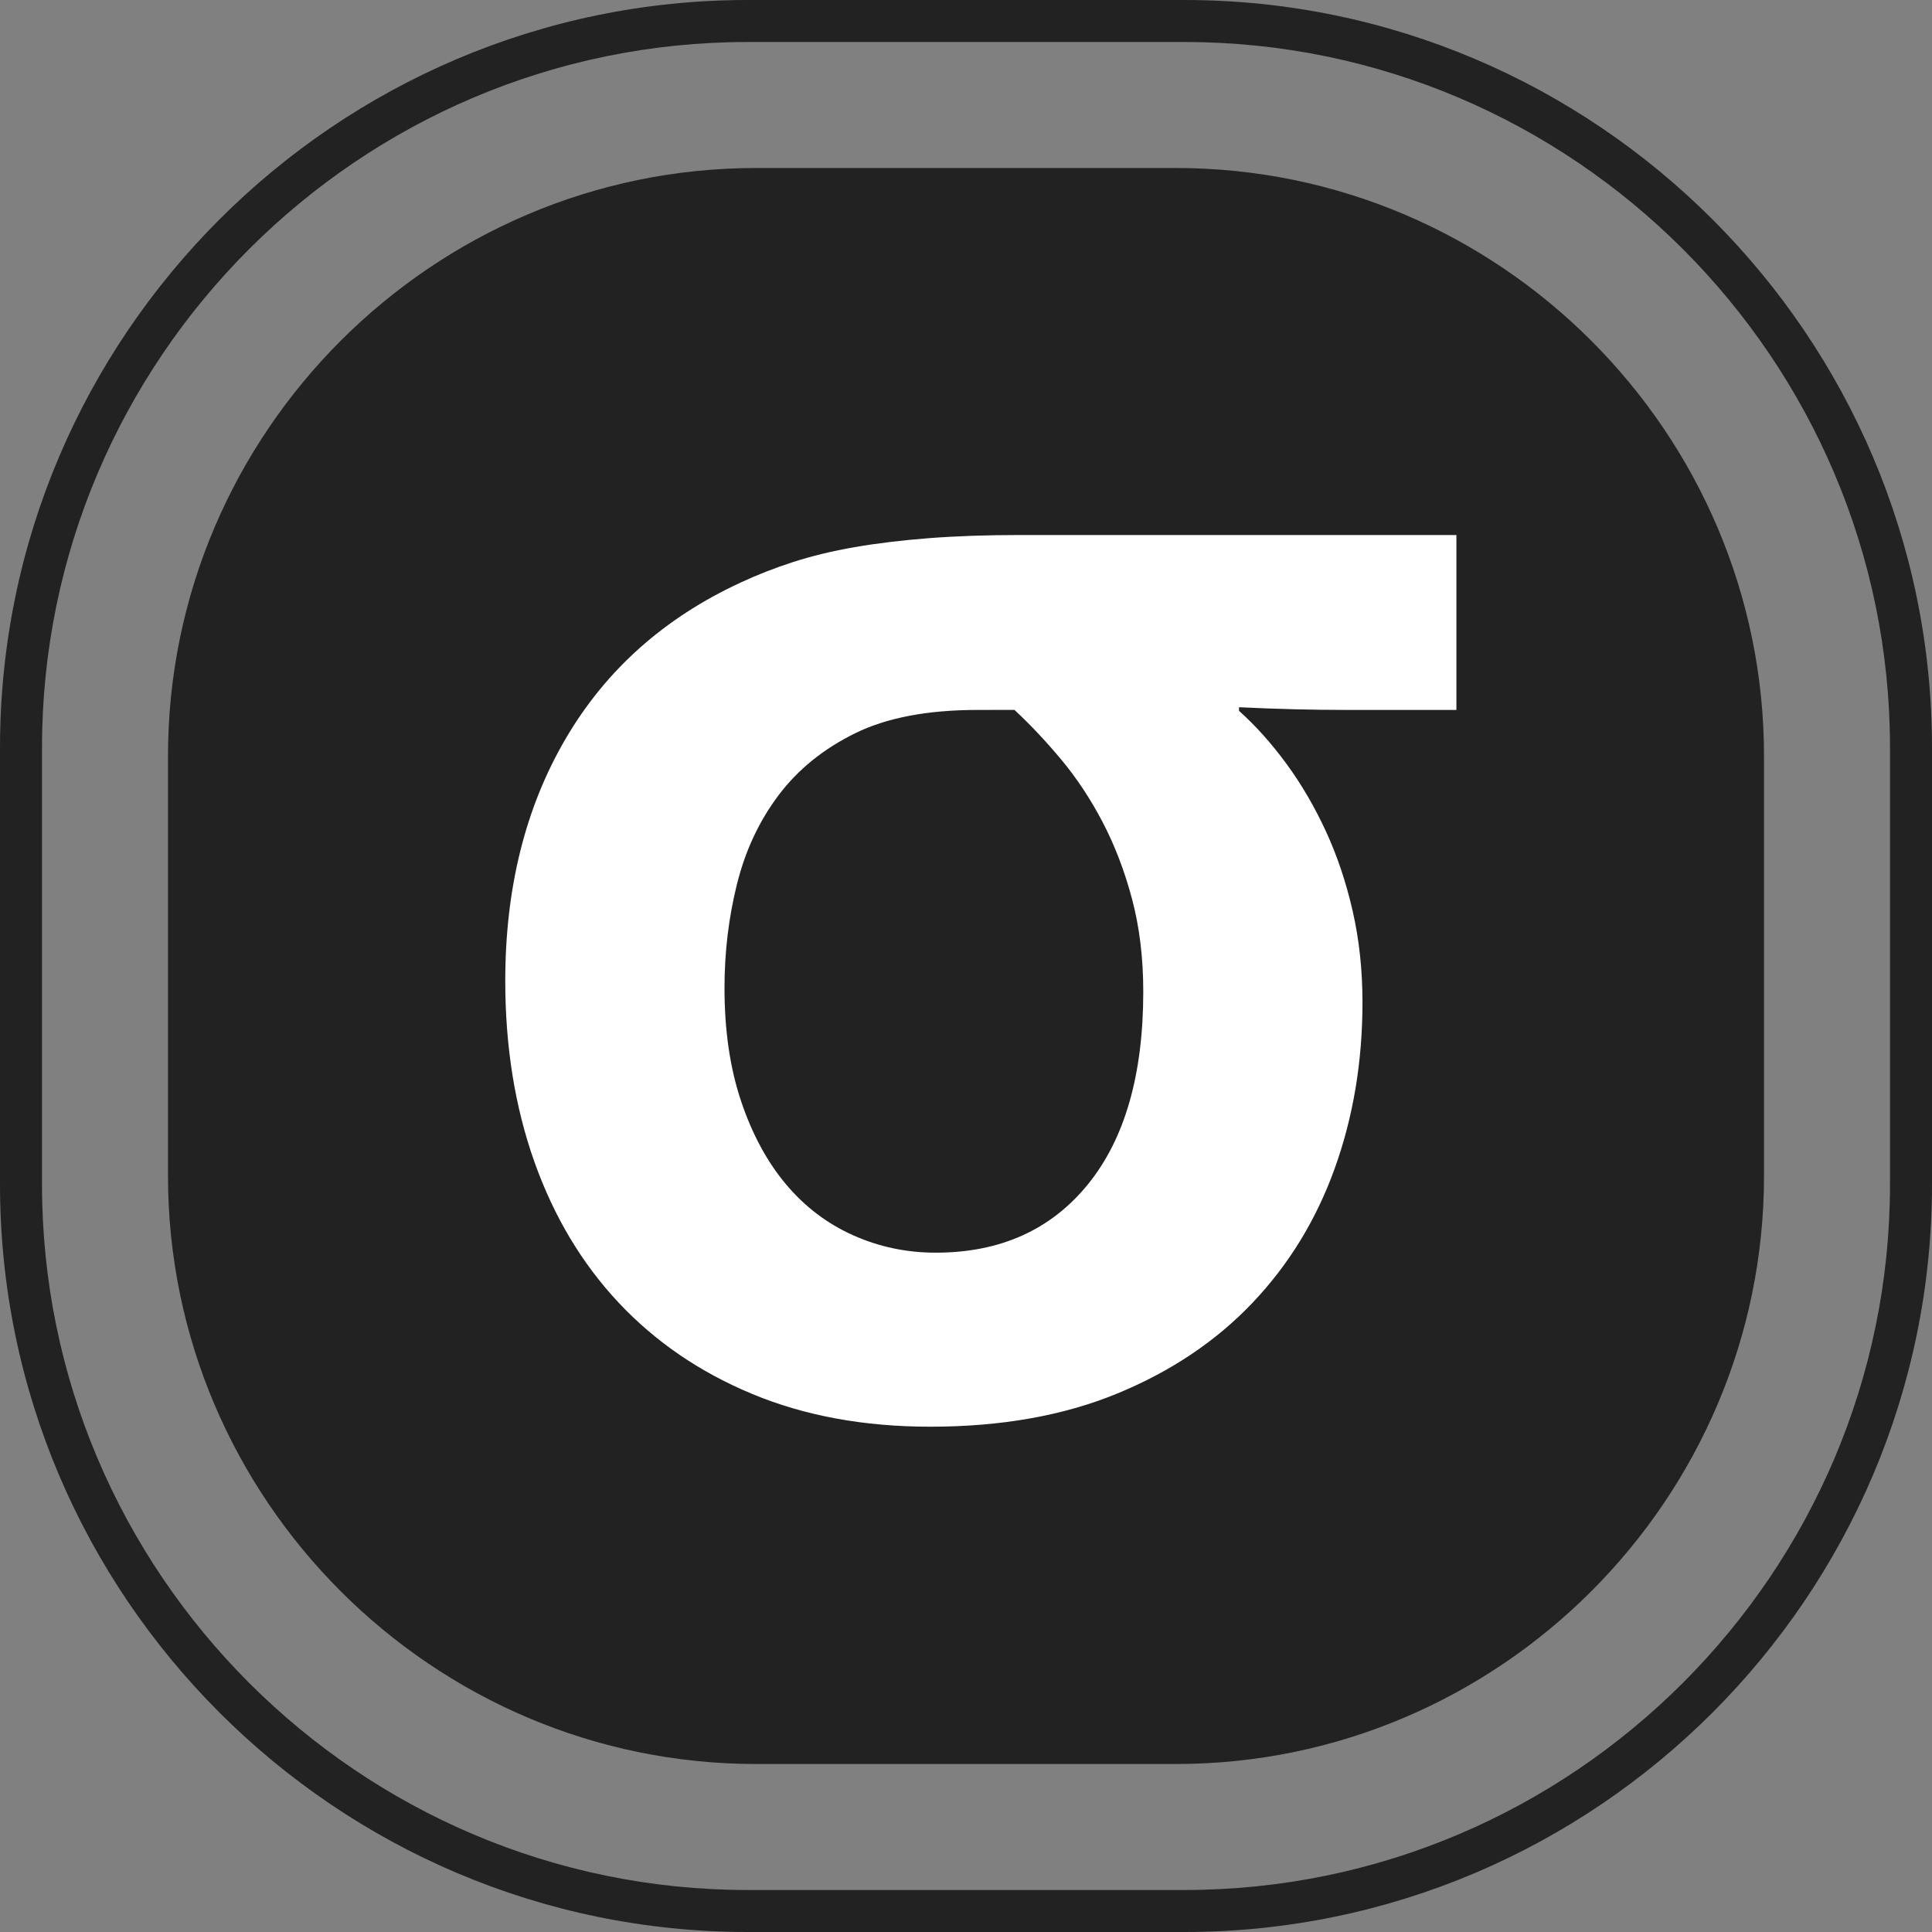 <svg height="65" viewBox="0 0 65 65" width="65" xmlns="http://www.w3.org/2000/svg"><rect x="0" y="0" width="65" height="65" fill="#808080" stroke="none"/><g fill="none" fill-rule="evenodd"><path d="m39.848 0h-14.696c-13.848 0-25.152 11.304-25.152 25.152v14.696c0 13.848 11.304 25.152 25.152 25.152h14.696c13.848 0 25.152-11.304 25.152-25.152v-14.696c0-13.848-11.304-25.152-25.152-25.152zm23.739 39.848c0 13.071-10.668 23.739-23.739 23.739h-14.696c-13.071 0-23.739-10.668-23.739-23.739v-14.696c0-13.071 10.668-23.739 23.739-23.739h14.696c13.071 0 23.739 10.668 23.739 23.739zm-4.239-.283c0 10.88-8.902 19.783-19.783 19.783h-14.13c-10.88 0-19.783-8.902-19.783-19.783v-14.13c0-10.88 8.902-19.783 19.783-19.783h14.13c10.88 0 19.783 8.902 19.783 19.783z" fill="#222" fill-rule="nonzero"/><path d="m45.297 23.885c-1.144 0-2.348-.03-3.612-.091v.121c.562.503 1.094 1.097 1.595 1.781.502.684.943 1.439 1.325 2.264.381.825.682 1.72.903 2.686.221.966.331 1.992.331 3.078 0 1.992-.311 3.853-.933 5.584-.622 1.73-1.545 3.239-2.77 4.527s-2.739 2.304-4.546 3.048-3.903 1.117-6.292 1.117c-2.228 0-4.225-.367-5.991-1.102-1.766-.734-3.266-1.761-4.5-3.078-1.234-1.318-2.177-2.897-2.83-4.738-.652-1.841-.978-3.868-.978-6.081 0-3.119.677-5.835 2.032-8.149 1.355-2.314 3.316-4.064 5.885-5.252.562-.262 1.154-.493 1.776-.694.622-.201 1.309-.367 2.062-.498.753-.131 1.585-.231 2.499-.302s1.932-.106 3.056-.106h14.69v5.885zm-12.403 0c-1.686 0-3.061.262-4.124.785-1.064.523-1.922 1.217-2.574 2.082-.652.865-1.119 1.861-1.4 2.988s-.421 2.294-.421 3.501c0 1.429.186 2.696.557 3.803.371 1.107.873 2.037 1.505 2.792s1.385 1.328 2.258 1.72 1.801.589 2.785.589c2.167 0 3.873-.765 5.118-2.294 1.244-1.529 1.866-3.692 1.866-6.489 0-1.127-.125-2.163-.376-3.109-.251-.946-.582-1.811-.993-2.596s-.878-1.489-1.4-2.113c-.522-.624-1.044-1.177-1.565-1.66z" fill="#fff"/></g></svg>